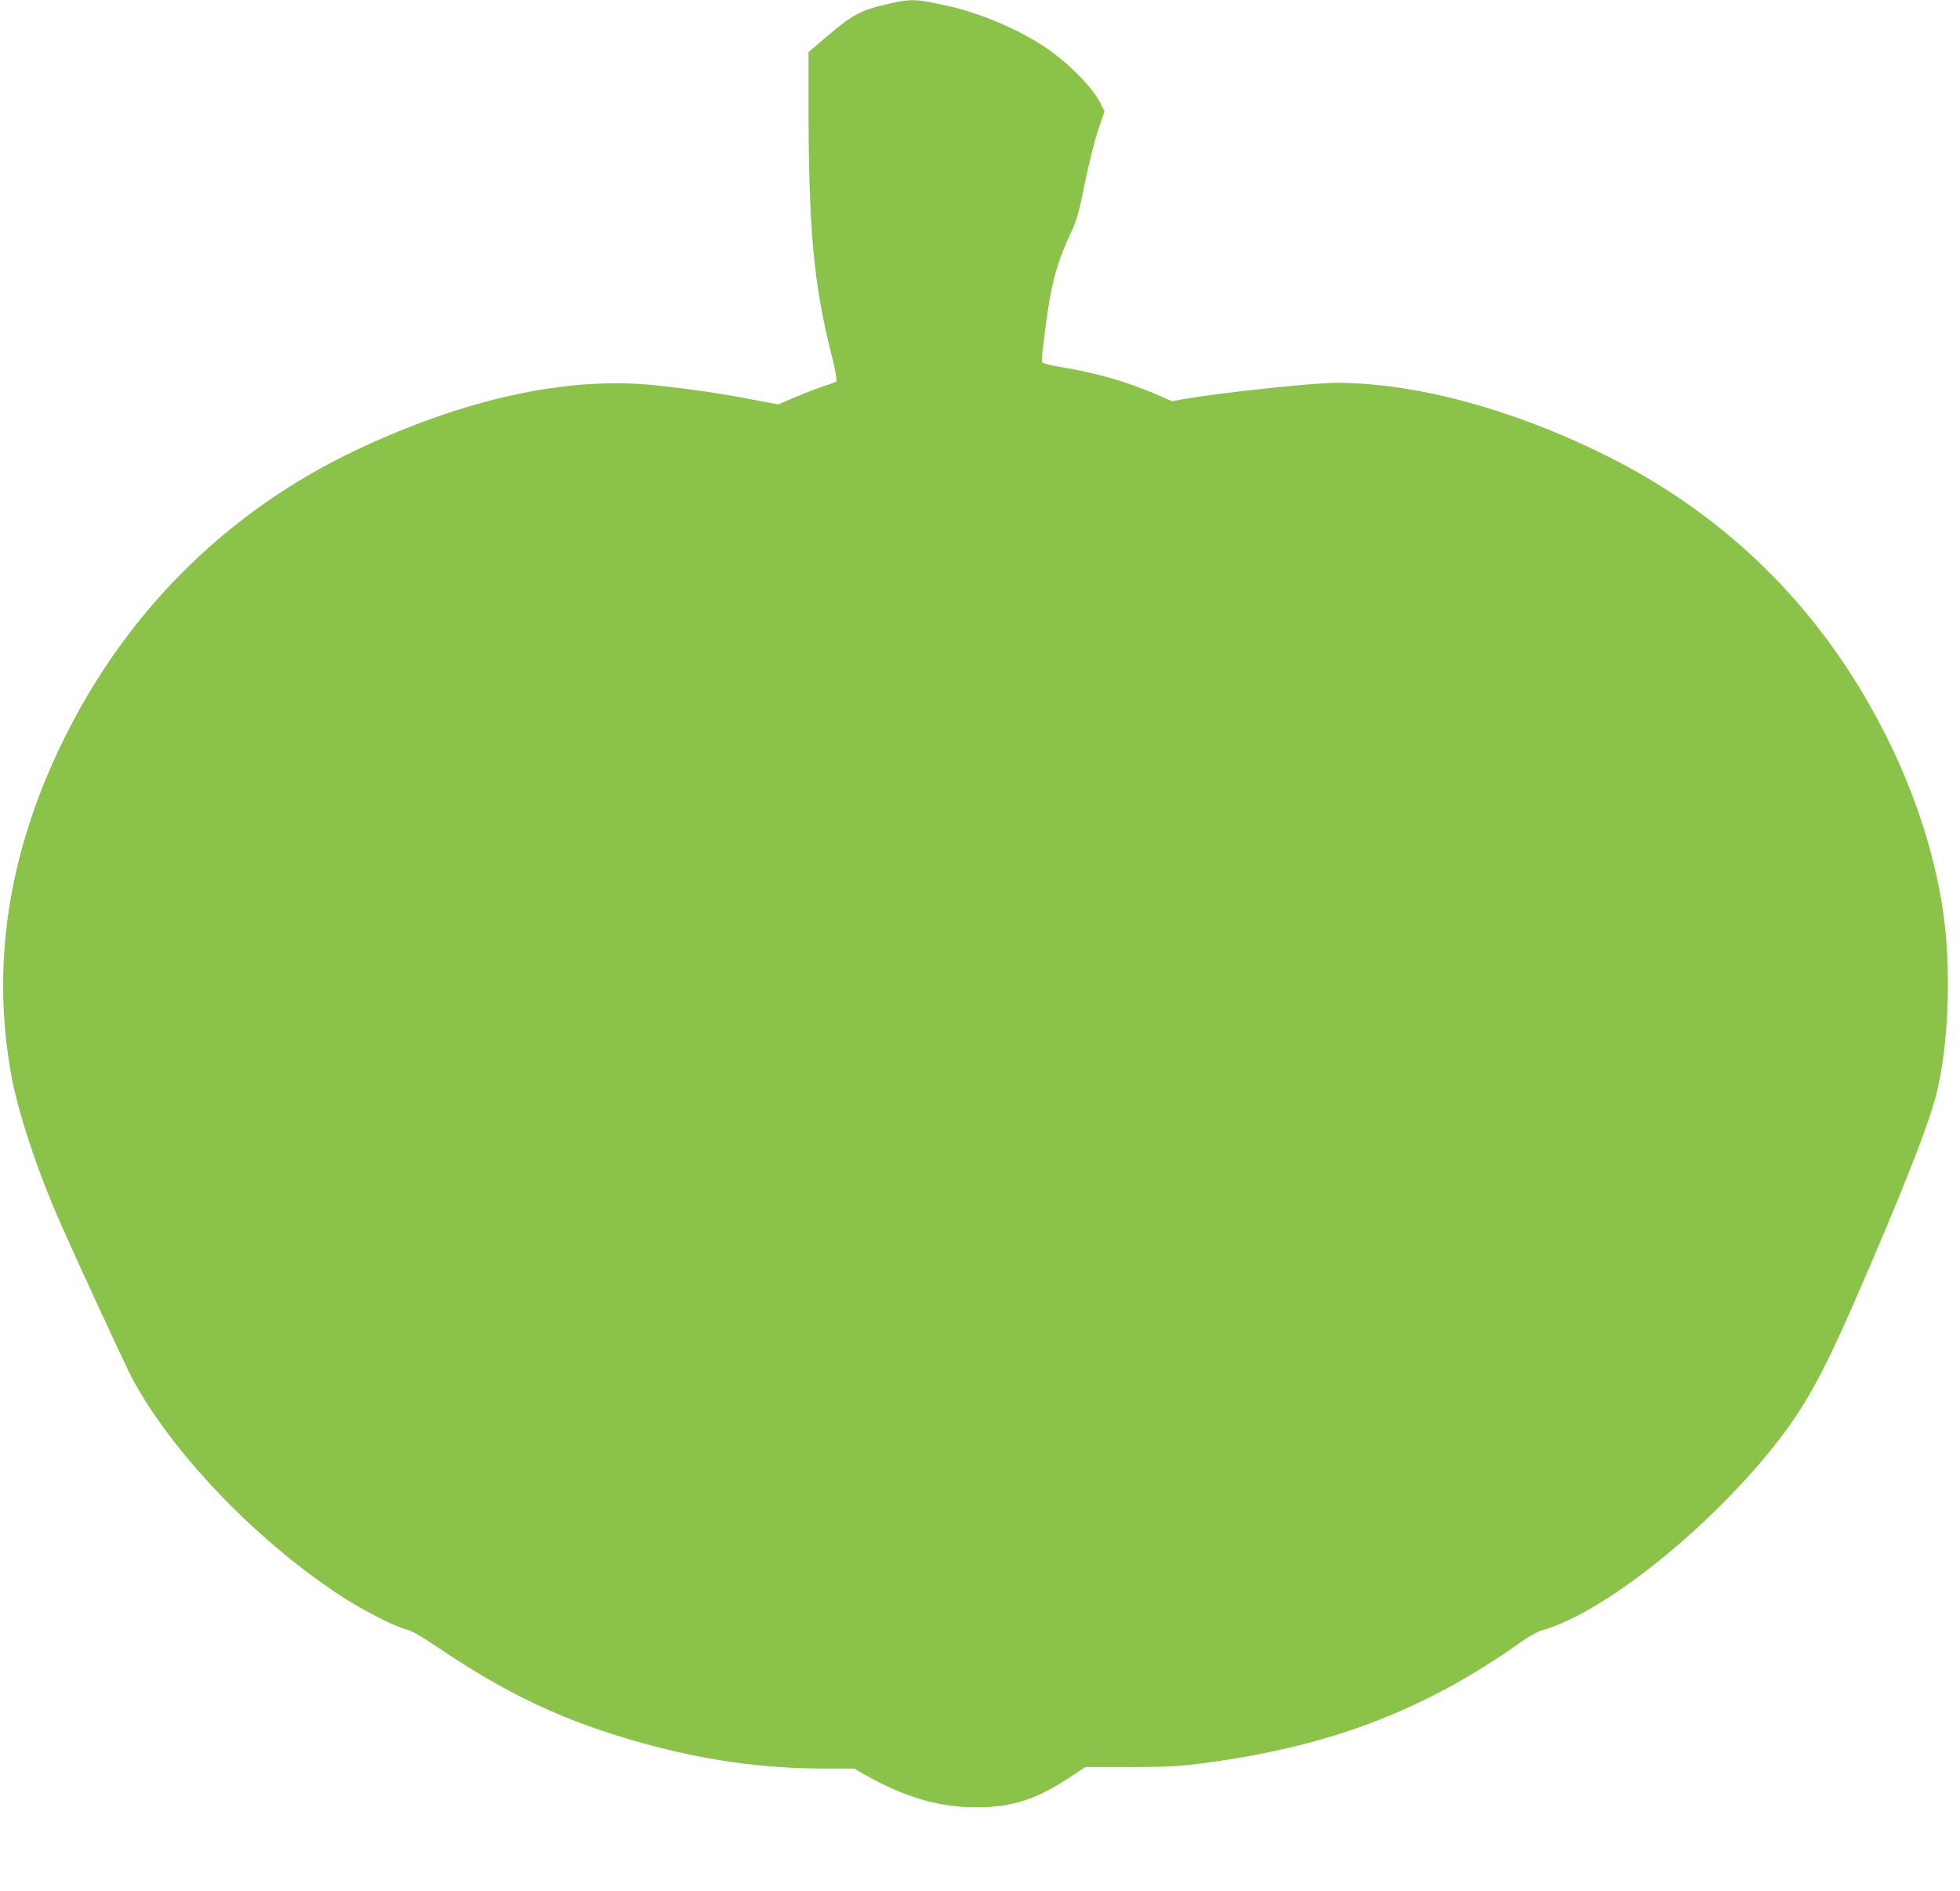 <?xml version="1.0" standalone="no"?>
<!DOCTYPE svg PUBLIC "-//W3C//DTD SVG 20010904//EN"
 "http://www.w3.org/TR/2001/REC-SVG-20010904/DTD/svg10.dtd">
<svg version="1.0" xmlns="http://www.w3.org/2000/svg"
 width="1280pt" height="1235pt" viewBox="0 0 1280 1235"
 preserveAspectRatio="xMidYMid meet">
<g transform="translate(0,1235) scale(0.1,-0.1)"
fill="#8bc34a" stroke="none">
<path d="M5820 12329 c-195 -43 -249 -71 -414 -212 l-126 -107 0 -323 c0 -833
33 -1192 152 -1661 22 -87 36 -162 31 -166 -4 -4 -39 -18 -78 -30 -38 -12
-123 -44 -187 -72 l-117 -49 -163 31 c-210 41 -448 75 -662 96 -563 54 -1225
-92 -1929 -425 -812 -384 -1456 -1008 -1873 -1815 -386 -748 -515 -1501 -384
-2247 44 -254 171 -639 328 -994 116 -263 429 -941 468 -1012 260 -479 789
-1034 1329 -1395 156 -105 375 -218 459 -239 34 -8 98 -45 200 -114 462 -313
841 -490 1347 -630 404 -112 786 -165 1185 -165 l192 0 74 -42 c255 -145 482
-211 723 -211 235 0 393 51 616 199 l96 64 285 0 c223 0 319 4 444 20 844 105
1474 341 2115 795 50 36 110 70 132 76 412 111 1132 692 1569 1265 163 214
282 432 473 869 300 687 486 1156 539 1363 85 329 102 856 40 1237 -58 354
-168 697 -335 1045 -411 852 -1043 1493 -1880 1905 -606 298 -1228 464 -1740
465 -153 0 -737 -62 -990 -105 l-86 -15 -93 41 c-204 88 -407 146 -645 184
-55 9 -103 22 -107 28 -4 6 -5 30 -2 52 49 431 82 571 192 805 33 69 49 126
86 310 25 123 64 280 87 349 l42 124 -23 46 c-53 110 -210 269 -371 377 -167
111 -413 216 -614 262 -219 49 -249 51 -385 21z"/>
</g>
</svg>

